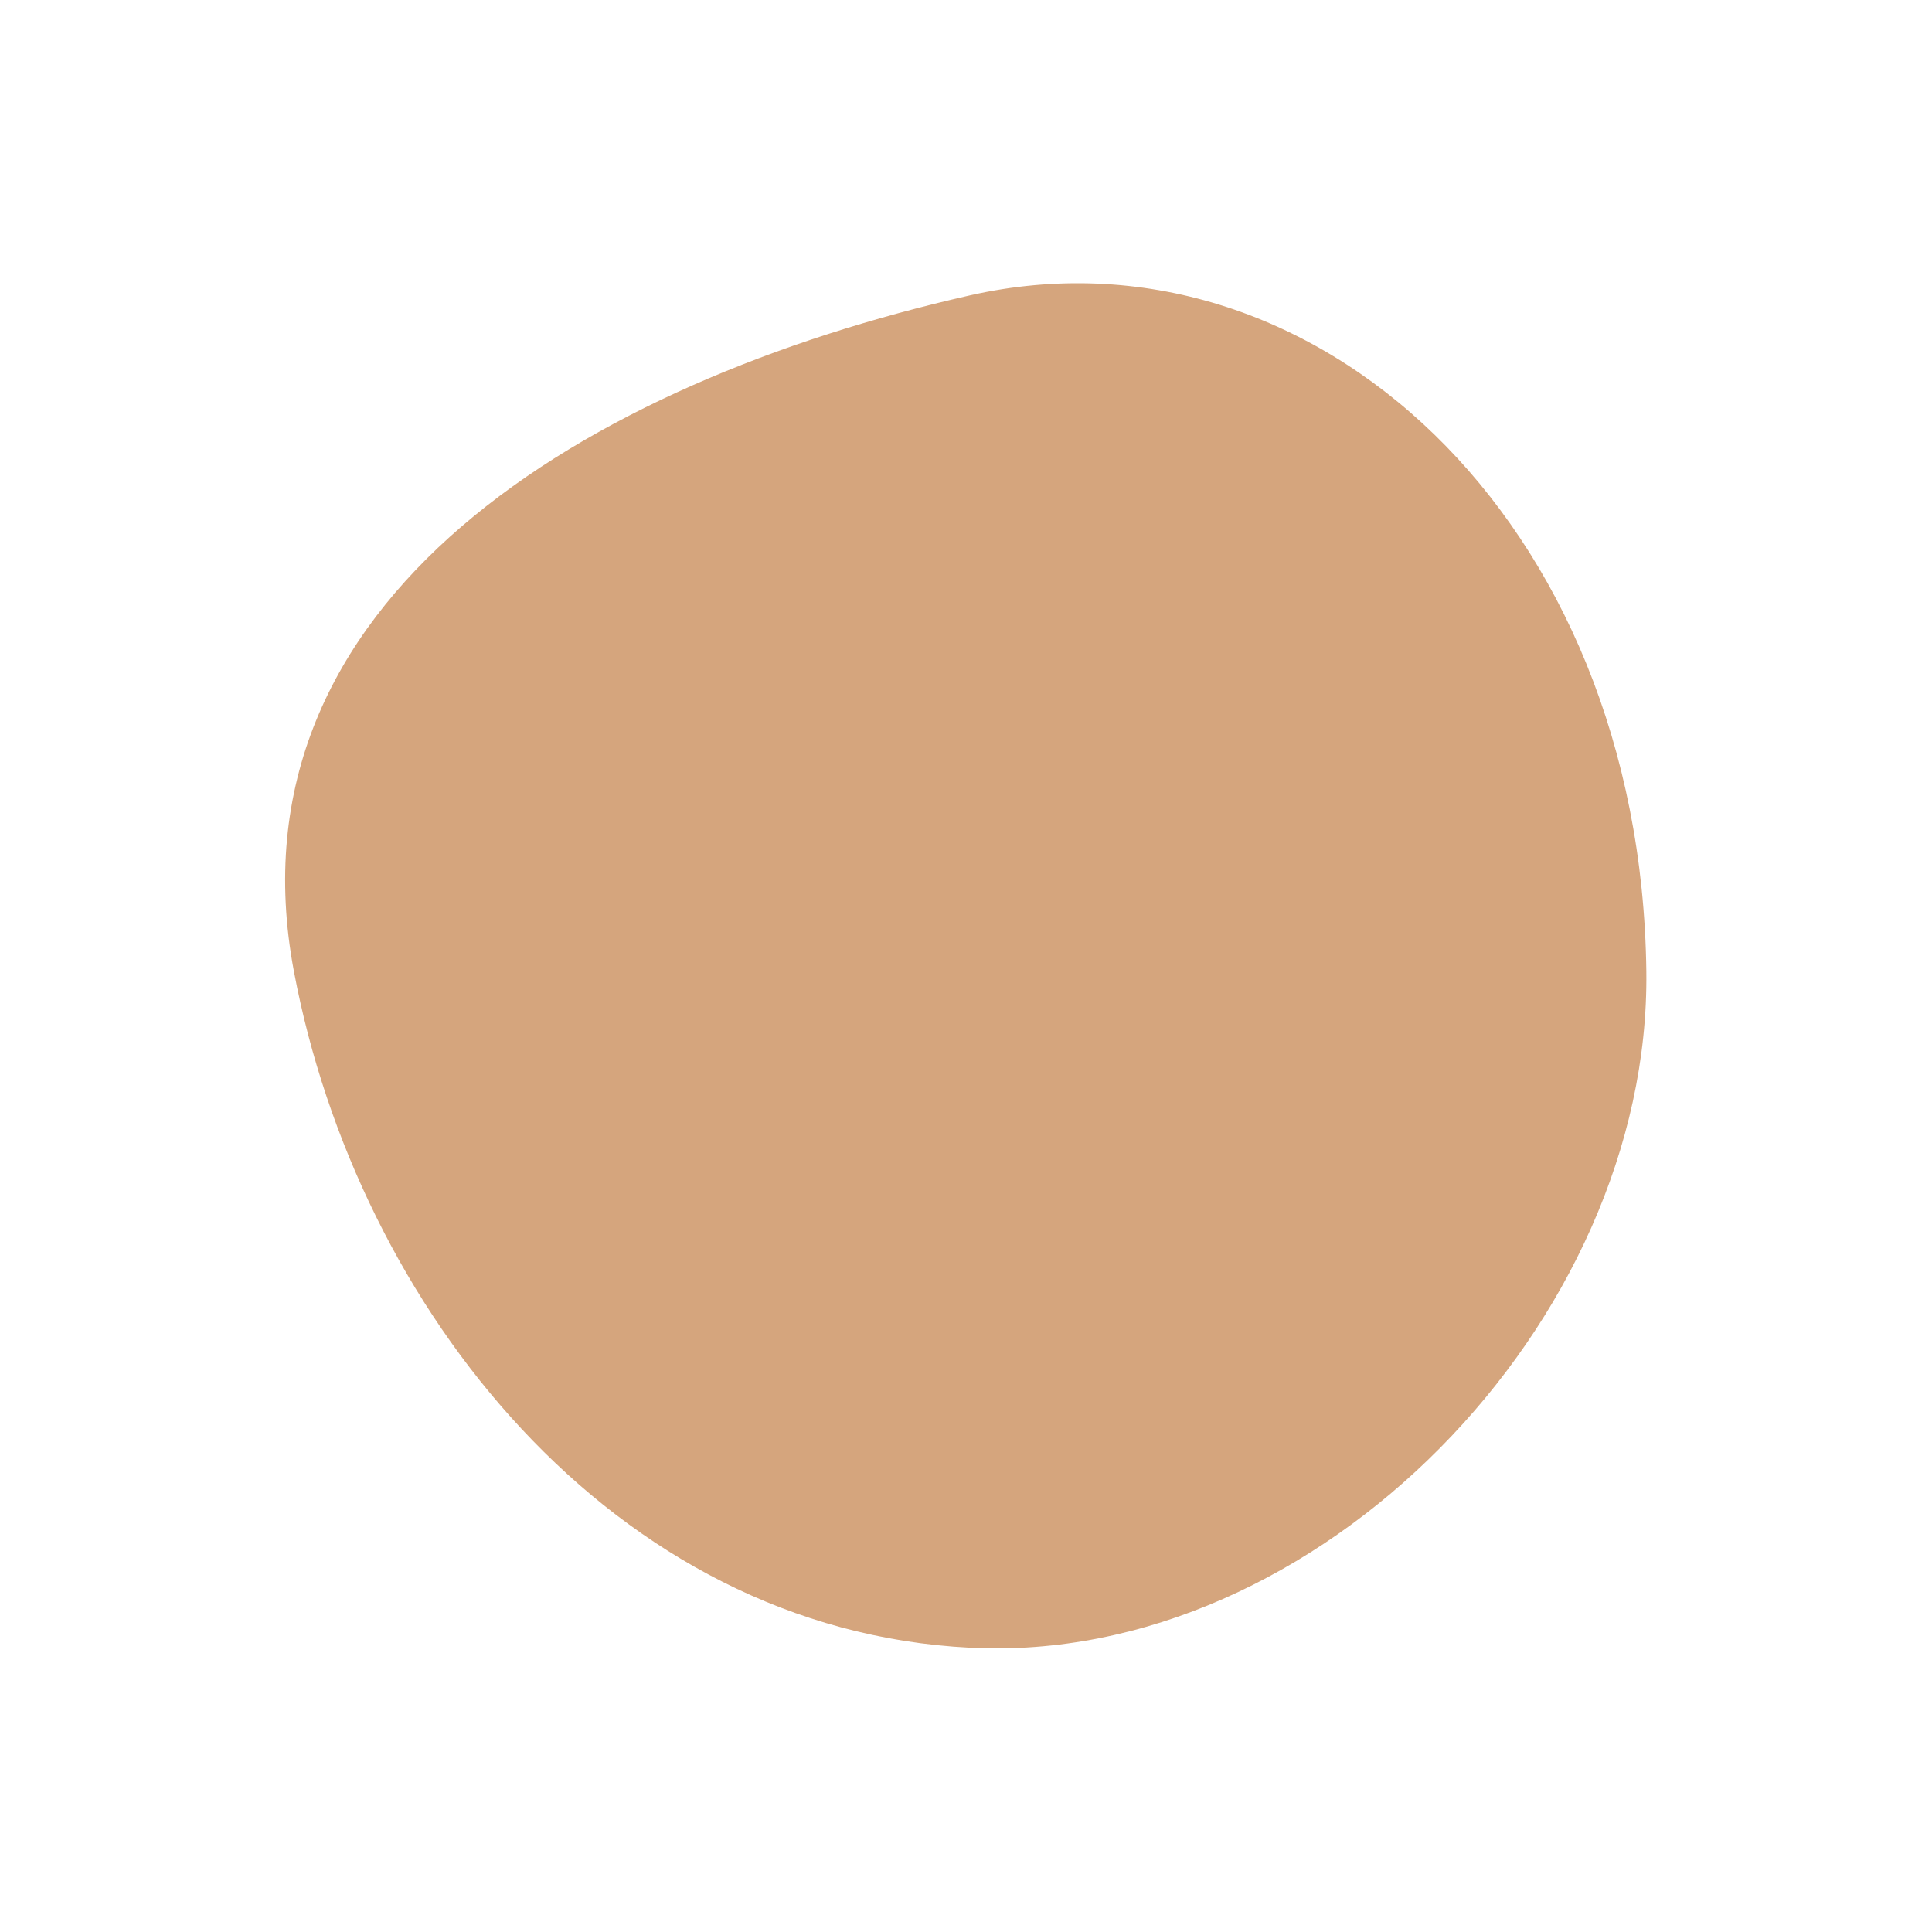 <?xml version="1.0" encoding="UTF-8"?>
<svg data-bbox="-358.304 -17.877 477.607 175.677" viewBox="0 0 140 140" xmlns="http://www.w3.org/2000/svg" data-type="color">
    <g>
        <path d="M119.3 70.4c-.4-32.8-24.2-54.6-49-49-27.8 6.3-54.1 22-49 49 4.6 24.4 23.1 47.7 49 49 25.2 1.3 49.3-23.6 49-49" fill="#d5a57d" data-color="1"/>
        <path d="M-244.3 121.7c-.5-.4-1.1-1.1-.6-2.6.6-2.1 2.1-3 3.1-3h.1c.4 0 .4.2.4.3.1.7-.3 2.7-1.7 4.2-.4.5-.8.8-1.3 1.1m-23.3-15.5c1.1-1.2 1.8-1.5 2.2-1.5h.1c.3.2.7 1 .6 1.9-.2 2.2-.6 4.3-2.9 7.9-.5.7-1.5 1.9-3 3.1-.2-4 .8-9 3-11.4m-16.5 12.7c.5-2 1.2-2.8 1.8-2.8h.1c.4.1.6.4.6.5 0 0-.2 2.3-2.5 4.4-.3-.7-.1-1.7 0-2.1m-63.1 8c-2.4-.5-5.7-2-7.4-4.7-1.1-1.8-1.4-4-.8-6.5.7-2.9 2.3-4.8 4.8-5.7 1.1-.4 2.4-.6 3.9-.6 5.1 0 11.9 2.6 19.1 7.4-6.6 10.1-16.1 10.8-19.6 10.1m140.3-10.9c-4.1-.3-7.5 1.9-10.1 3.4-1.2.7-2.1 1.3-2.9 1.6-1.3.4-2.2-.3-3.1-2.3-.2-.4-1.2-2.5-3.2-3.3-1-.4-2.2-.3-3.2.2-.5.2-1 .6-1.3 1v-.4c0-.6-.5-1.1-1.1-1.1-.6 0-1.1.4-1.2 1 0 .2-.1.4-.1.6-.3 2.1-.6 4-3.3 5.3-1.3.6-3.4.9-5.2.6l.4-.4c1.8-1.9 2.5-4.5 2.4-6-.1-1.3-1.1-2.3-2.6-2.5-2.1-.2-4.7 1.3-5.7 4.6-.5 1.5-.3 3 .5 4.1-.6.1-1.3.1-2 .1-5.2-.2-8.2-2.1-9.8-3.5-.7-1.3-1.7-2.1-1.8-2.2-.4-.3-.9-.3-1.3-.1-.4.2-.7.7-.6 1.1 0 .3.5 1.3 1.7 2.5.1.3.2.6.2.9 0 .7-.3 1.4-1 2.1-.5.5-1.7.9-3.3.9-1 0-3-.3-4.4-1.7-.5-.6-.9-1.3-1.2-2.3 2.1-1.6 3.8-3.4 4.5-4.5 2.6-4 3-6.5 3.3-8.9.2-1.6-.4-3.6-2-4.3-1-.5-2.8-.5-5.1 2.1-2.7 3-4.2 9.6-3.4 14.6-2.2 1.5-4.9 2.8-7.7 3.1-.5.1-1.1.1-1.6 0 2.7-2.8 2.8-5.7 2.8-5.7.1-1.4-1.1-2.8-2.7-3-.8-.1-3.4-.1-4.5 4.6 0 .1-.6 2.3.4 4.2-1.8 1.1-4.3 2-7.9 2.4-14.3 1.5-28.6-7.4-29.3-7.8-.4-.3-.8-.6-1.2-.8.5-.9 1-2 1.5-3 7.2-16.2 1.6-33.5 1.4-34.2-.2-.6-.9-1-1.5-.8-.6.2-1 .9-.8 1.5.1.2 5.5 17.2-1.3 32.5-.4.9-.9 1.8-1.3 2.7-9.9-6.6-19.1-9.2-25.1-7-3.2 1.2-5.4 3.7-6.3 7.3-.8 3.1-.4 5.9 1.1 8.3 2.7 4.3 7.9 5.5 9 5.7.7.1 1.6.2 2.7.2 5 0 13.3-2.1 19.4-11.2.3.2.7.5 1 .7h.1c.6.4 15.4 9.8 30.8 8.2 4.3-.5 7.3-1.6 9.4-3 1.1.6 2.4.7 4.1.5 2.8-.4 5.6-1.6 8-3.1.4 1 .9 1.9 1.5 2.5 1.5 1.6 3.6 2.4 6.1 2.5 2.1 0 4-.6 5-1.6.8-.8 1.3-1.7 1.5-2.6 2.1 1.3 5.1 2.4 9.2 2.6 1.8.1 3.2-.2 4.4-.6 2.7 1.2 6.6 1 9-.2 1.1-.6 1.9-1.2 2.5-1.9v.8c0 .6.6 1.1 1.2 1.1s1.2-.5 1.2-1.1c0-1.1.5-4.6 2.1-5.3.5-.2.9-.3 1.4-.1.9.3 1.6 1.5 1.8 2 1.7 4 4.2 4.2 6 3.7 1.1-.3 2.2-1 3.5-1.8 2.4-1.5 5.3-3.3 8.6-3.1 1.5.1 2.4.5 2.9 1.1.7.9.3 2.3.2 2.8 0 .2-.3.7-.7.9-.3.1-1.3.2-3.2-1.4-.5-.4-1.3-.4-1.7.2-.4.5-.4 1.3.2 1.7 2.1 1.7 3.9 2.4 5.5 1.8 1.3-.5 2.1-1.7 2.3-2.6.2-.7.7-2.9-.6-4.7-.8-1.3-2.3-2-4.5-2.2" fill="#776153" data-color="2"/>
        <path d="M-142.9 122.8c-.4-.5-1.2-.6-1.7-.2 0 0-1.2.9-2.3.7-.8-.2-1.5-.8-2.1-2-1.1-2.1-.5-6.3.4-10.1 1.8-.1 3.6-.4 4.7-.8.7-.2 1-1 .8-1.7-.2-.7-1-1-1.7-.8-.7.3-1.9.4-3.1.6.5-1.1.9-2.4 1.2-3.8.2-.6-.2-1.2-.8-1.4-.6-.2-1.2.1-1.5.7-.2.4-.7 1.9-1.3 3.8-.1.3-.3.6-.4.9-1.3.1-2.6.1-3.3.1-.7 0-1.3.6-1.3 1.3s.6 1.3 1.3 1.3h1.7c-1.8 2.5-3.5 3.3-3.5 3.3-.1 0-.1.1-.2.1-1.2.8-3.6 1-4.6.2-1-.9-2.9-1.5-4.9-.1-.4.2-.7.6-1 1.1v-.3c0-.7-.5-1.2-1.1-1.3-.7 0-1.2.4-1.3 1.1v.1c-.2 2.4-5.6 6.4-10.5 6.2-4.2-.2-4.6-2.7-4.6-2.7-.1-.6-.6-1-1.2-1s-1.1.4-1.2 1c0 0-.1.6-.4 1.3-.2.5-2 2.1-4.7 2.9-1.5.4-2.9 0-3.4-.6-.3-.4-.4-.7-.2-1.2.8-1.9 3.5-3 5.1-2.8.3 0 .4.1.4.1v.5c0 .7.5 1.2 1.2 1.2.6 0 1-.4 1.2-.9 0-.2.2-1.2-.4-2.1-.3-.4-1-1-2.2-1.1-2.3-.2-6.2 1.2-7.5 4.3-.5 1.3-.3 2.7.6 3.7.9 1 2.4 1.6 4 1.6.6 0 1.3-.1 1.9-.3 2.6-.8 4.8-2.3 5.8-3.5 1 1.1 2.7 2.1 5.5 2.2 2.7.1 5.9-.8 8.6-2.6.6-.4 1.2-.9 1.7-1.3l-.2 3.2c0 .6.4 1.2 1 1.3.6.1 1.2-.3 1.4-.9.8-2.9 2.2-6.6 3-7.1 1.1-.7 1.8-.3 2-.1 2 1.8 5.6 1.2 7.4.1.4-.2 1.6-.8 3-2.2-.4 3-.4 5.9.6 7.8 1 1.8 2.2 2.9 3.7 3.2 2.3.5 4.2-1.1 4.3-1.2.5-.5.5-1.3.1-1.8" fill="#776153" data-color="2"/>
        <path d="M-196.5 32c-.4-32.8-24.2-54.6-49-49-27.8 6.3-54.1 22-49 49 4.6 24.4 23.1 47.7 49 49 25.1 1.3 49.3-23.6 49-49" fill="#d5a57d" data-color="1"/>
        <path d="M-344.8 154c-.1 0-.2 0-.3-.1s-.1-.2-.1-.3V142c0-.1 0-.3.1-.3.1-.1.2-.1.3-.1.1 0 .3 0 .3.1.1.1.1.2.1.3v5.9l6.2-6.2c.1-.1.1-.1.2-.1h.2c.1 0 .3 0 .3.1.1.1.1.2.1.3 0 .1 0 .3-.1.4l-4.6 4.6 4.6 6.3c.1.1.1.2.1.4 0 .1-.1.2-.2.3-.1.1-.2.1-.3.1-.2 0-.3-.1-.4-.2l-4.6-6.2-1.6 1.6v4.3c0 .1 0 .3-.1.3.1.1 0 .1-.2.1z" fill="#776153" data-color="2"/>
        <path d="M-324.7 154.1c-.9 0-1.6-.2-2.3-.6-.7-.4-1.2-.9-1.6-1.6-.4-.7-.6-1.4-.6-2.3 0-.9.2-1.6.6-2.3.4-.7.9-1.2 1.6-1.6.7-.4 1.4-.6 2.3-.6s1.6.2 2.3.6c.7.4 1.2.9 1.6 1.6.4.7.6 1.4.6 2.3l-.4.6c0 .7-.2 1.4-.5 2-.4.6-.8 1-1.4 1.4s-1.4.5-2.2.5zm0-.9c.7 0 1.3-.2 1.8-.5s.9-.7 1.2-1.3c.3-.5.5-1.1.5-1.8s-.2-1.3-.5-1.8-.7-1-1.2-1.3c-.5-.3-1.1-.5-1.8-.5s-1.3.2-1.8.5-1 .7-1.3 1.3c-.3.5-.5 1.1-.5 1.8s.2 1.3.5 1.8.7 1 1.3 1.3c.6.4 1.2.5 1.8.5zm4 .8c-.2 0-.3 0-.4-.1-.1-.1-.1-.2-.1-.3v-2.9l.3-1h.7v3.9c0 .1 0 .3-.1.3s-.2.1-.4.1z" fill="#776153" data-color="2"/>
        <path d="M-309.6 154c-.1 0-.3 0-.3-.1s-.1-.2-.1-.3v-7.8c0-.1 0-.3.1-.4.1-.1.2-.1.3-.1.2 0 .3 0 .4.1.1.1.1.2.1.4v7.8c0 .1 0 .3-.1.3-.2.1-.3.1-.4.1zm-.2-5.3c.1-.7.3-1.3.6-1.8s.7-.9 1.2-1.2c.5-.3 1-.4 1.6-.4.4 0 .7 0 .9.1.2.1.3.3.3.5s-.1.3-.2.3h-1c-.5 0-1 .1-1.4.3-.4.2-.7.5-1 .9s-.4.8-.4 1.3h-.6z" fill="#776153" data-color="2"/>
        <path d="M-295.3 143.4c-.2 0-.4-.1-.5-.2-.1-.1-.2-.3-.2-.5s.1-.4.2-.6c.2-.1.3-.2.5-.2s.3.1.5.2.2.3.2.6c0 .2-.1.4-.2.5-.1.2-.3.2-.5.2zm0 10.6c-.1 0-.3 0-.3-.1-.1-.1-.1-.2-.1-.3v-7.8c0-.1 0-.3.1-.4.1-.1.2-.1.3-.1.1 0 .3 0 .4.1.1.1.1.2.1.4v7.8c0 .1 0 .3-.1.3s-.2.1-.4.1z" fill="#776153" data-color="2"/>
        <path d="M-283.4 154c-.1 0-.3 0-.3-.1-.1-.1-.1-.2-.1-.3v-7.8c0-.1 0-.3.1-.4.1-.1.2-.1.3-.1.1 0 .3 0 .4.1.1.1.1.2.1.4v7.8c0 .1 0 .3-.1.3s-.3.1-.4.1zm7.1 0c-.1 0-.3 0-.3-.1-.1-.1-.1-.2-.1-.3v-4.3c0-.7-.1-1.3-.4-1.7-.3-.5-.6-.8-1.1-1s-1-.3-1.6-.3c-.6 0-1.1.1-1.6.3-.5.2-.8.5-1.1.9-.3.4-.4.8-.4 1.3h-.8c0-.7.2-1.3.6-1.8s.8-.9 1.4-1.2c.6-.3 1.2-.5 1.9-.5.8 0 1.5.2 2.1.5s1.1.8 1.4 1.4.5 1.3.5 2.2v4.3c0 .1 0 .3-.1.3h-.4z" fill="#776153" data-color="2"/>
        <path d="M-253.1 154c-.1 0-.3 0-.3-.1s-.1-.2-.1-.3V142c0-.1 0-.3.1-.3.1-.1.2-.1.3-.1s.3 0 .3.1c.1.1.1.2.1.3v5.3h8.1V142c0-.1 0-.3.1-.3.1-.1.2-.1.3-.1.1 0 .2 0 .3.1.1.1.1.2.1.3v11.5c0 .1 0 .3-.1.3s-.2.1-.3.1c-.1 0-.3 0-.3-.1-.1-.1-.1-.2-.1-.3v-5.4h-8.1v5.4c0 .1 0 .3-.1.3 0 .2-.2.2-.3.2z" fill="#776153" data-color="2"/>
        <path d="M-229.9 154.1c-.8 0-1.5-.2-2.1-.5-.6-.3-1.1-.8-1.4-1.4-.4-.6-.5-1.3-.5-2.2v-4.3c0-.1 0-.3.1-.3.1-.1.2-.1.3-.1s.3 0 .3.1c.1.1.1.2.1.3v4.3c0 .7.1 1.3.4 1.7.3.5.6.8 1.1 1 .5.2 1 .3 1.6.3.6 0 1.1-.1 1.6-.3.5-.2.8-.5 1.1-.9.3-.4.4-.8.4-1.3h.8c0 .7-.2 1.3-.6 1.8-.4.5-.8.9-1.4 1.2-.5.5-1.1.6-1.8.6zm3.5-.1c-.1 0-.3 0-.3-.1-.1-.1-.1-.2-.1-.3v-7.8c0-.1 0-.3.1-.4.1-.1.2-.1.3-.1.1 0 .3 0 .4.1.1.1.1.2.1.4v7.8c0 .1 0 .3-.1.3s-.3.1-.4.1z" fill="#776153" data-color="2"/>
        <path d="M-213.6 154c-.1 0-.2 0-.3-.1l-.2-.2-2.6-7.8v-.5c.1-.1.2-.2.3-.2.1 0 .2 0 .3.1.1 0 .2.1.2.2l2.4 7.1h-.2l2.2-7c0-.1.1-.2.2-.3.1-.1.2-.1.3-.1.1 0 .2 0 .3.1.1.1.1.2.2.3l2.2 7h-.3l2.4-7.1c.1-.2.2-.3.4-.3s.3.1.4.2c.1.1.1.3 0 .5l-2.6 7.8c0 .1-.1.2-.2.2-.1.1-.2.1-.3.1-.1 0-.2 0-.3-.1l-.2-.2-2.3-7.1h.2l-2.2 7.1c0 .1-.1.2-.2.2s0 .1-.1.1z" fill="#776153" data-color="2"/>
        <path d="M-192.4 153.8c-.1.1-.3.1-.4 0-.1 0-.2-.1-.3-.3l-3.5-7.7c-.1-.1-.1-.3 0-.4 0-.1.1-.2.3-.3.1-.1.3-.1.4 0 .1 0 .2.1.3.3l3.5 7.7c.1.1.1.3 0 .4-.1.2-.2.3-.3.3zm-1.7 4h-.2c-.3-.1-.4-.3-.2-.6l5.4-11.6c.1-.3.3-.3.6-.2.3.1.4.3.2.6l-5.4 11.6c-.1.1-.2.2-.4.2z" fill="#776153" data-color="2"/>
        <path d="M-176.9 154c-.4 0-.8-.1-1.1-.3s-.6-.5-.7-.9-.3-.9-.3-1.4V142c0-.1 0-.3.1-.4.1-.1.2-.1.3-.1.2 0 .3 0 .4.1.1.1.1.2.1.4v9.4c0 .5.1.9.3 1.2.2.3.5.5.8.5h.4c.1 0 .2 0 .3.1.1.1.1.2.1.4 0 .1 0 .3-.1.3-.1.1-.2.1-.4.1h-.2z" fill="#776153" data-color="2"/>
        <path d="M-163.3 154.1c-.8 0-1.6-.2-2.2-.6-.7-.4-1.2-.9-1.5-1.6-.4-.7-.6-1.4-.6-2.3 0-.9.2-1.6.5-2.3.4-.7.8-1.2 1.5-1.6s1.3-.6 2.1-.6 1.5.2 2.1.6c.6.4 1.1.9 1.4 1.5s.5 1.4.5 2.2c0 .1 0 .2-.1.3-.1.1-.2.1-.3.1h-7v-.8h7.3l-.7.5c0-.7-.1-1.3-.4-1.8s-.6-1-1.1-1.3c-.5-.3-1-.5-1.7-.5-.6 0-1.2.2-1.6.5-.5.3-.8.7-1.1 1.3-.3.5-.4 1.2-.4 1.9s.1 1.3.4 1.8c.3.5.7 1 1.2 1.3.5.3 1.1.5 1.8.5.4 0 .8-.1 1.3-.2.4-.1.8-.3 1-.6.1-.1.2-.1.3-.1.1 0 .2 0 .3.1.1.1.2.2.2.3 0 .1 0 .2-.2.3-.3.3-.8.6-1.3.8-.7.2-1.2.3-1.7.3z" fill="#776153" data-color="2"/>
        <path d="M-149.9 154c-.1 0-.3 0-.3-.1s-.1-.2-.1-.3v-7.8c0-.1 0-.3.1-.4.1-.1.2-.1.3-.1.2 0 .3 0 .4.1.1.1.1.2.1.4v7.8c0 .1 0 .3-.1.3-.1.1-.2.1-.4.1zm-.2-5.3c.1-.7.3-1.3.6-1.8s.7-.9 1.2-1.2c.5-.3 1-.4 1.6-.4.4 0 .7 0 .9.1.2.1.3.3.3.5s-.1.3-.2.3h-1c-.5 0-1 .1-1.4.3-.4.2-.7.5-1 .9-.2.4-.4.8-.4 1.3h-.6z" fill="#776153" data-color="2"/>
    </g>
</svg>
